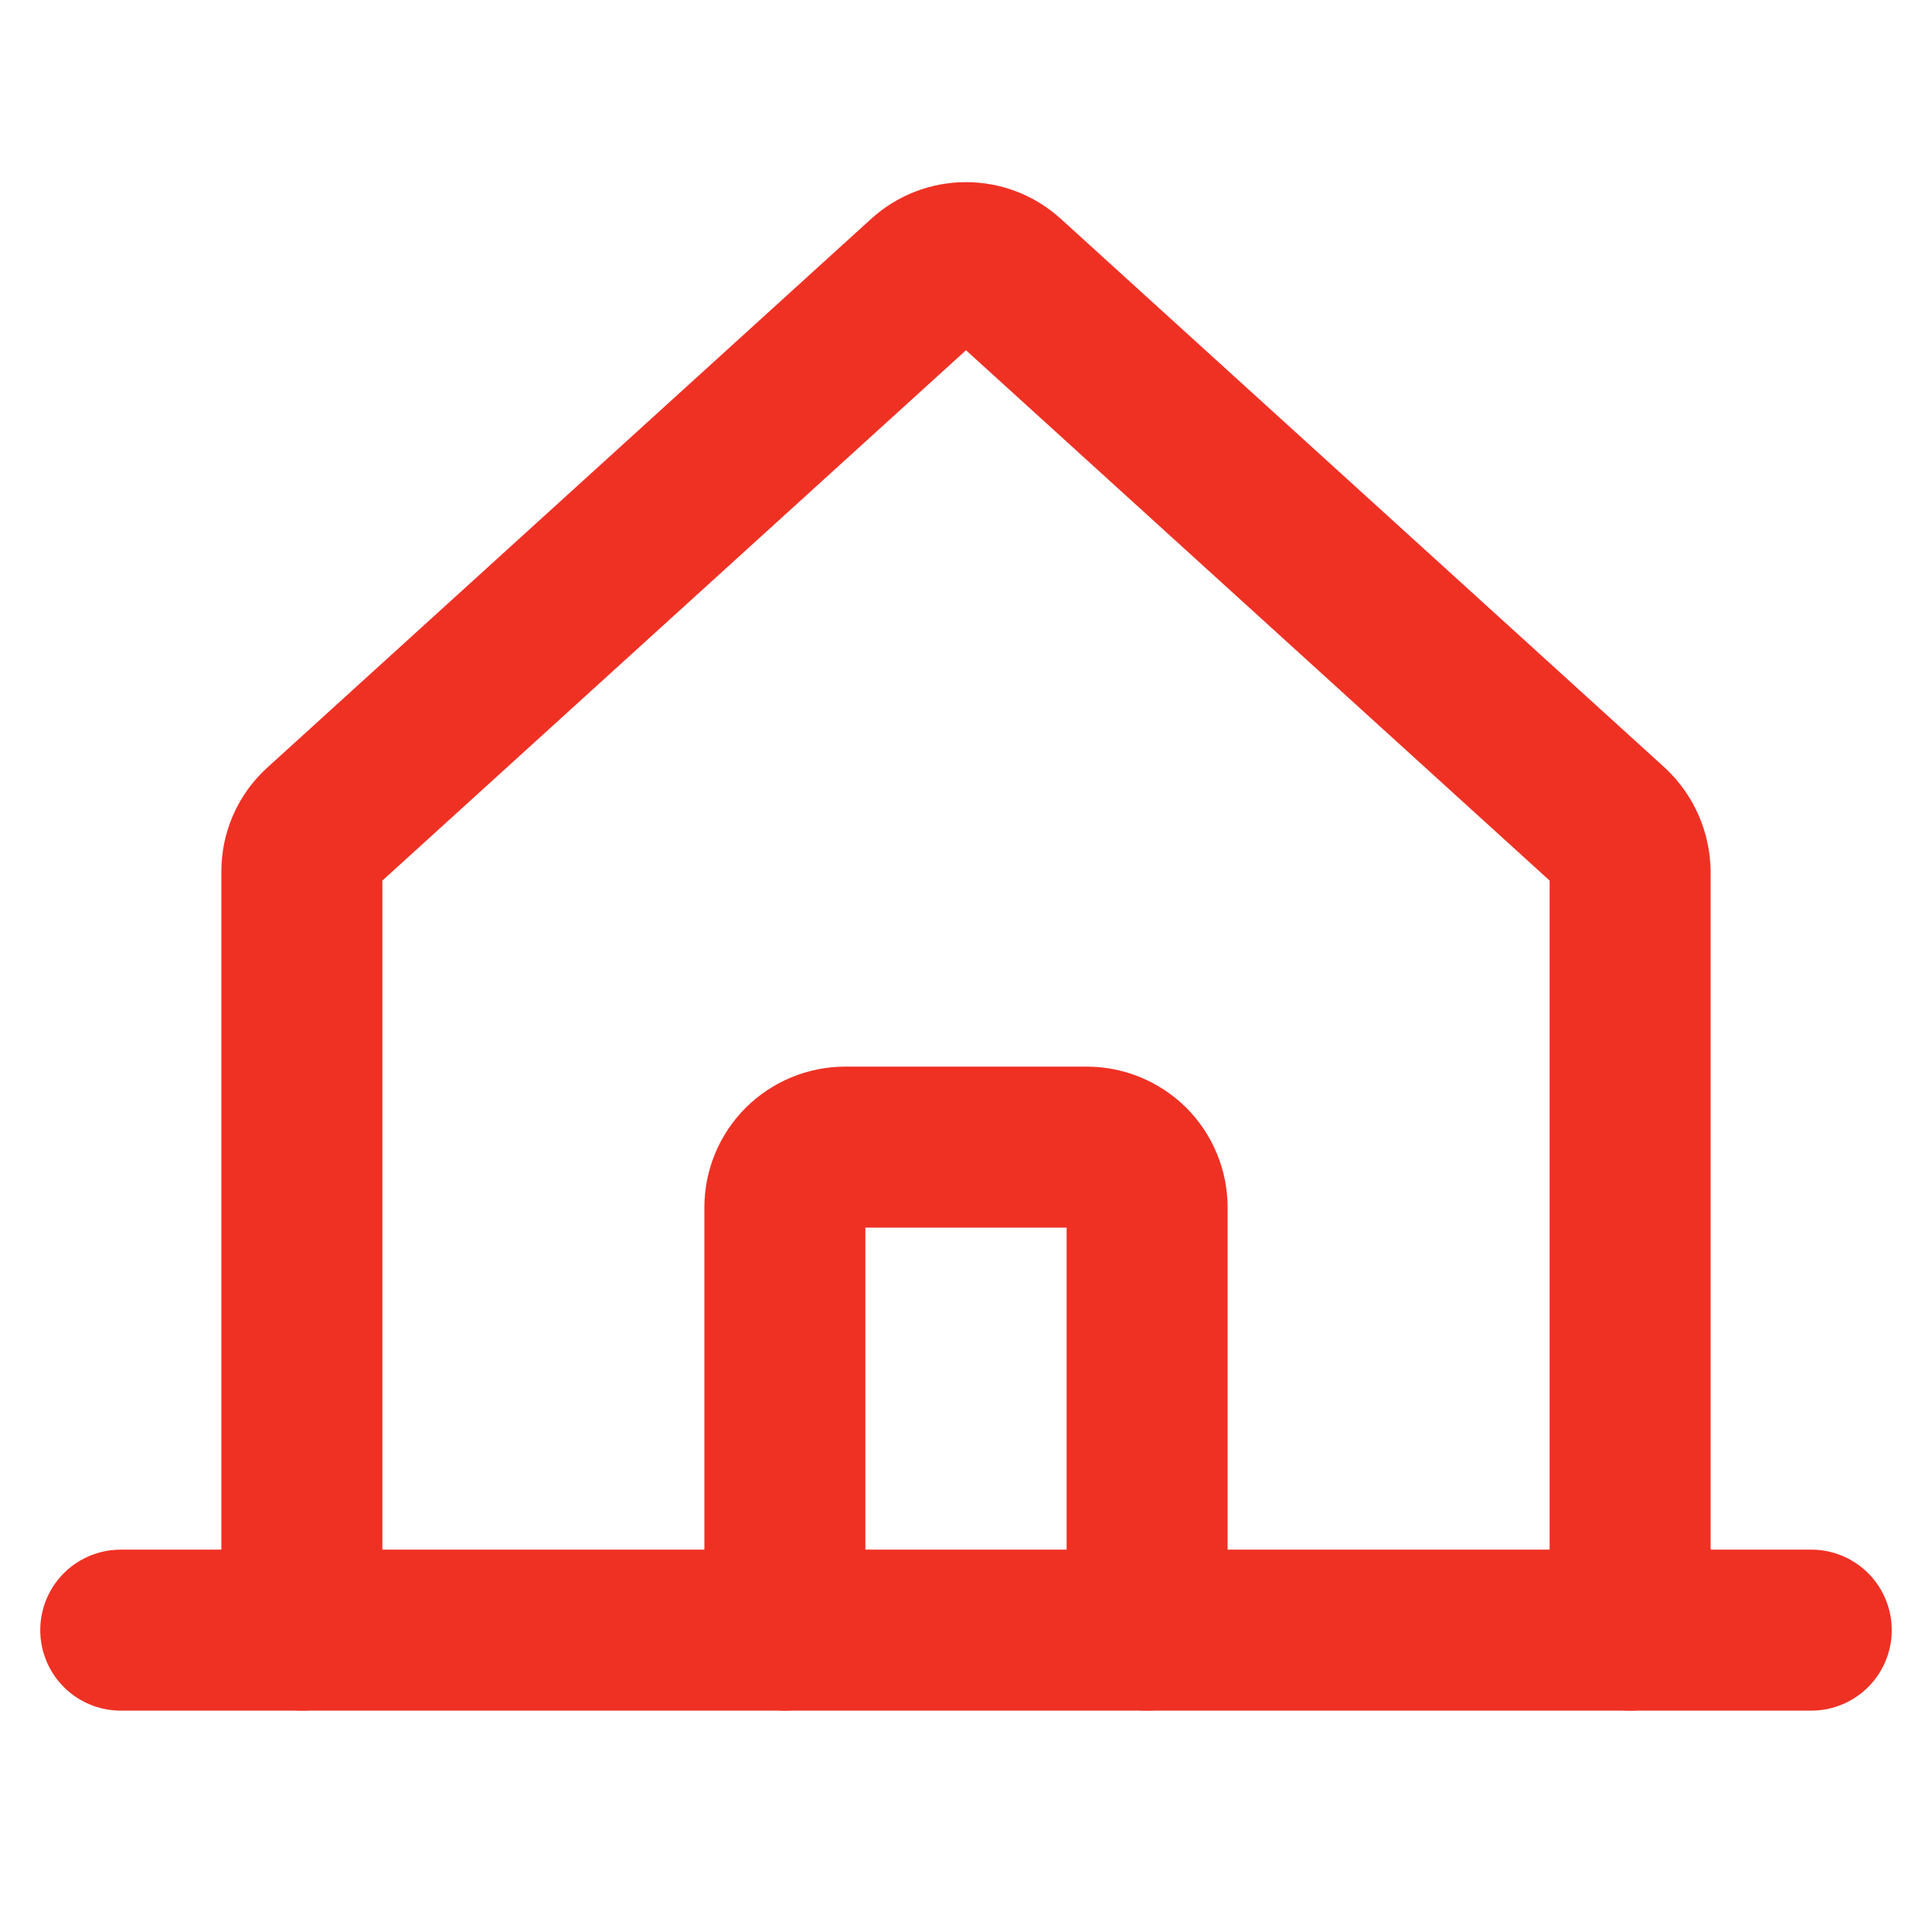 <svg width="36" height="36" viewBox="0 0 36 36" fill="none" xmlns="http://www.w3.org/2000/svg">
<path d="M30.375 30.375V16.242C30.372 16.087 30.339 15.933 30.276 15.79C30.213 15.648 30.123 15.519 30.009 15.412L18.759 5.189C18.552 4.999 18.281 4.894 18 4.894C17.719 4.894 17.448 4.999 17.241 5.189L5.991 15.412C5.875 15.517 5.782 15.645 5.719 15.788C5.656 15.931 5.624 16.086 5.625 16.242V30.375" stroke="#EF3124" stroke-width="3" stroke-linecap="round" stroke-linejoin="round"/>
<path d="M2.25 30.375H33.75" stroke="#EF3124" stroke-width="3" stroke-linecap="round" stroke-linejoin="round"/>
<path d="M21.375 30.375V22.5C21.375 22.202 21.256 21.916 21.046 21.704C20.834 21.494 20.548 21.375 20.25 21.375H15.75C15.452 21.375 15.165 21.494 14.954 21.704C14.743 21.916 14.625 22.202 14.625 22.5V30.375" stroke="#EF3124" stroke-width="3" stroke-linecap="round" stroke-linejoin="round"/>
</svg>
